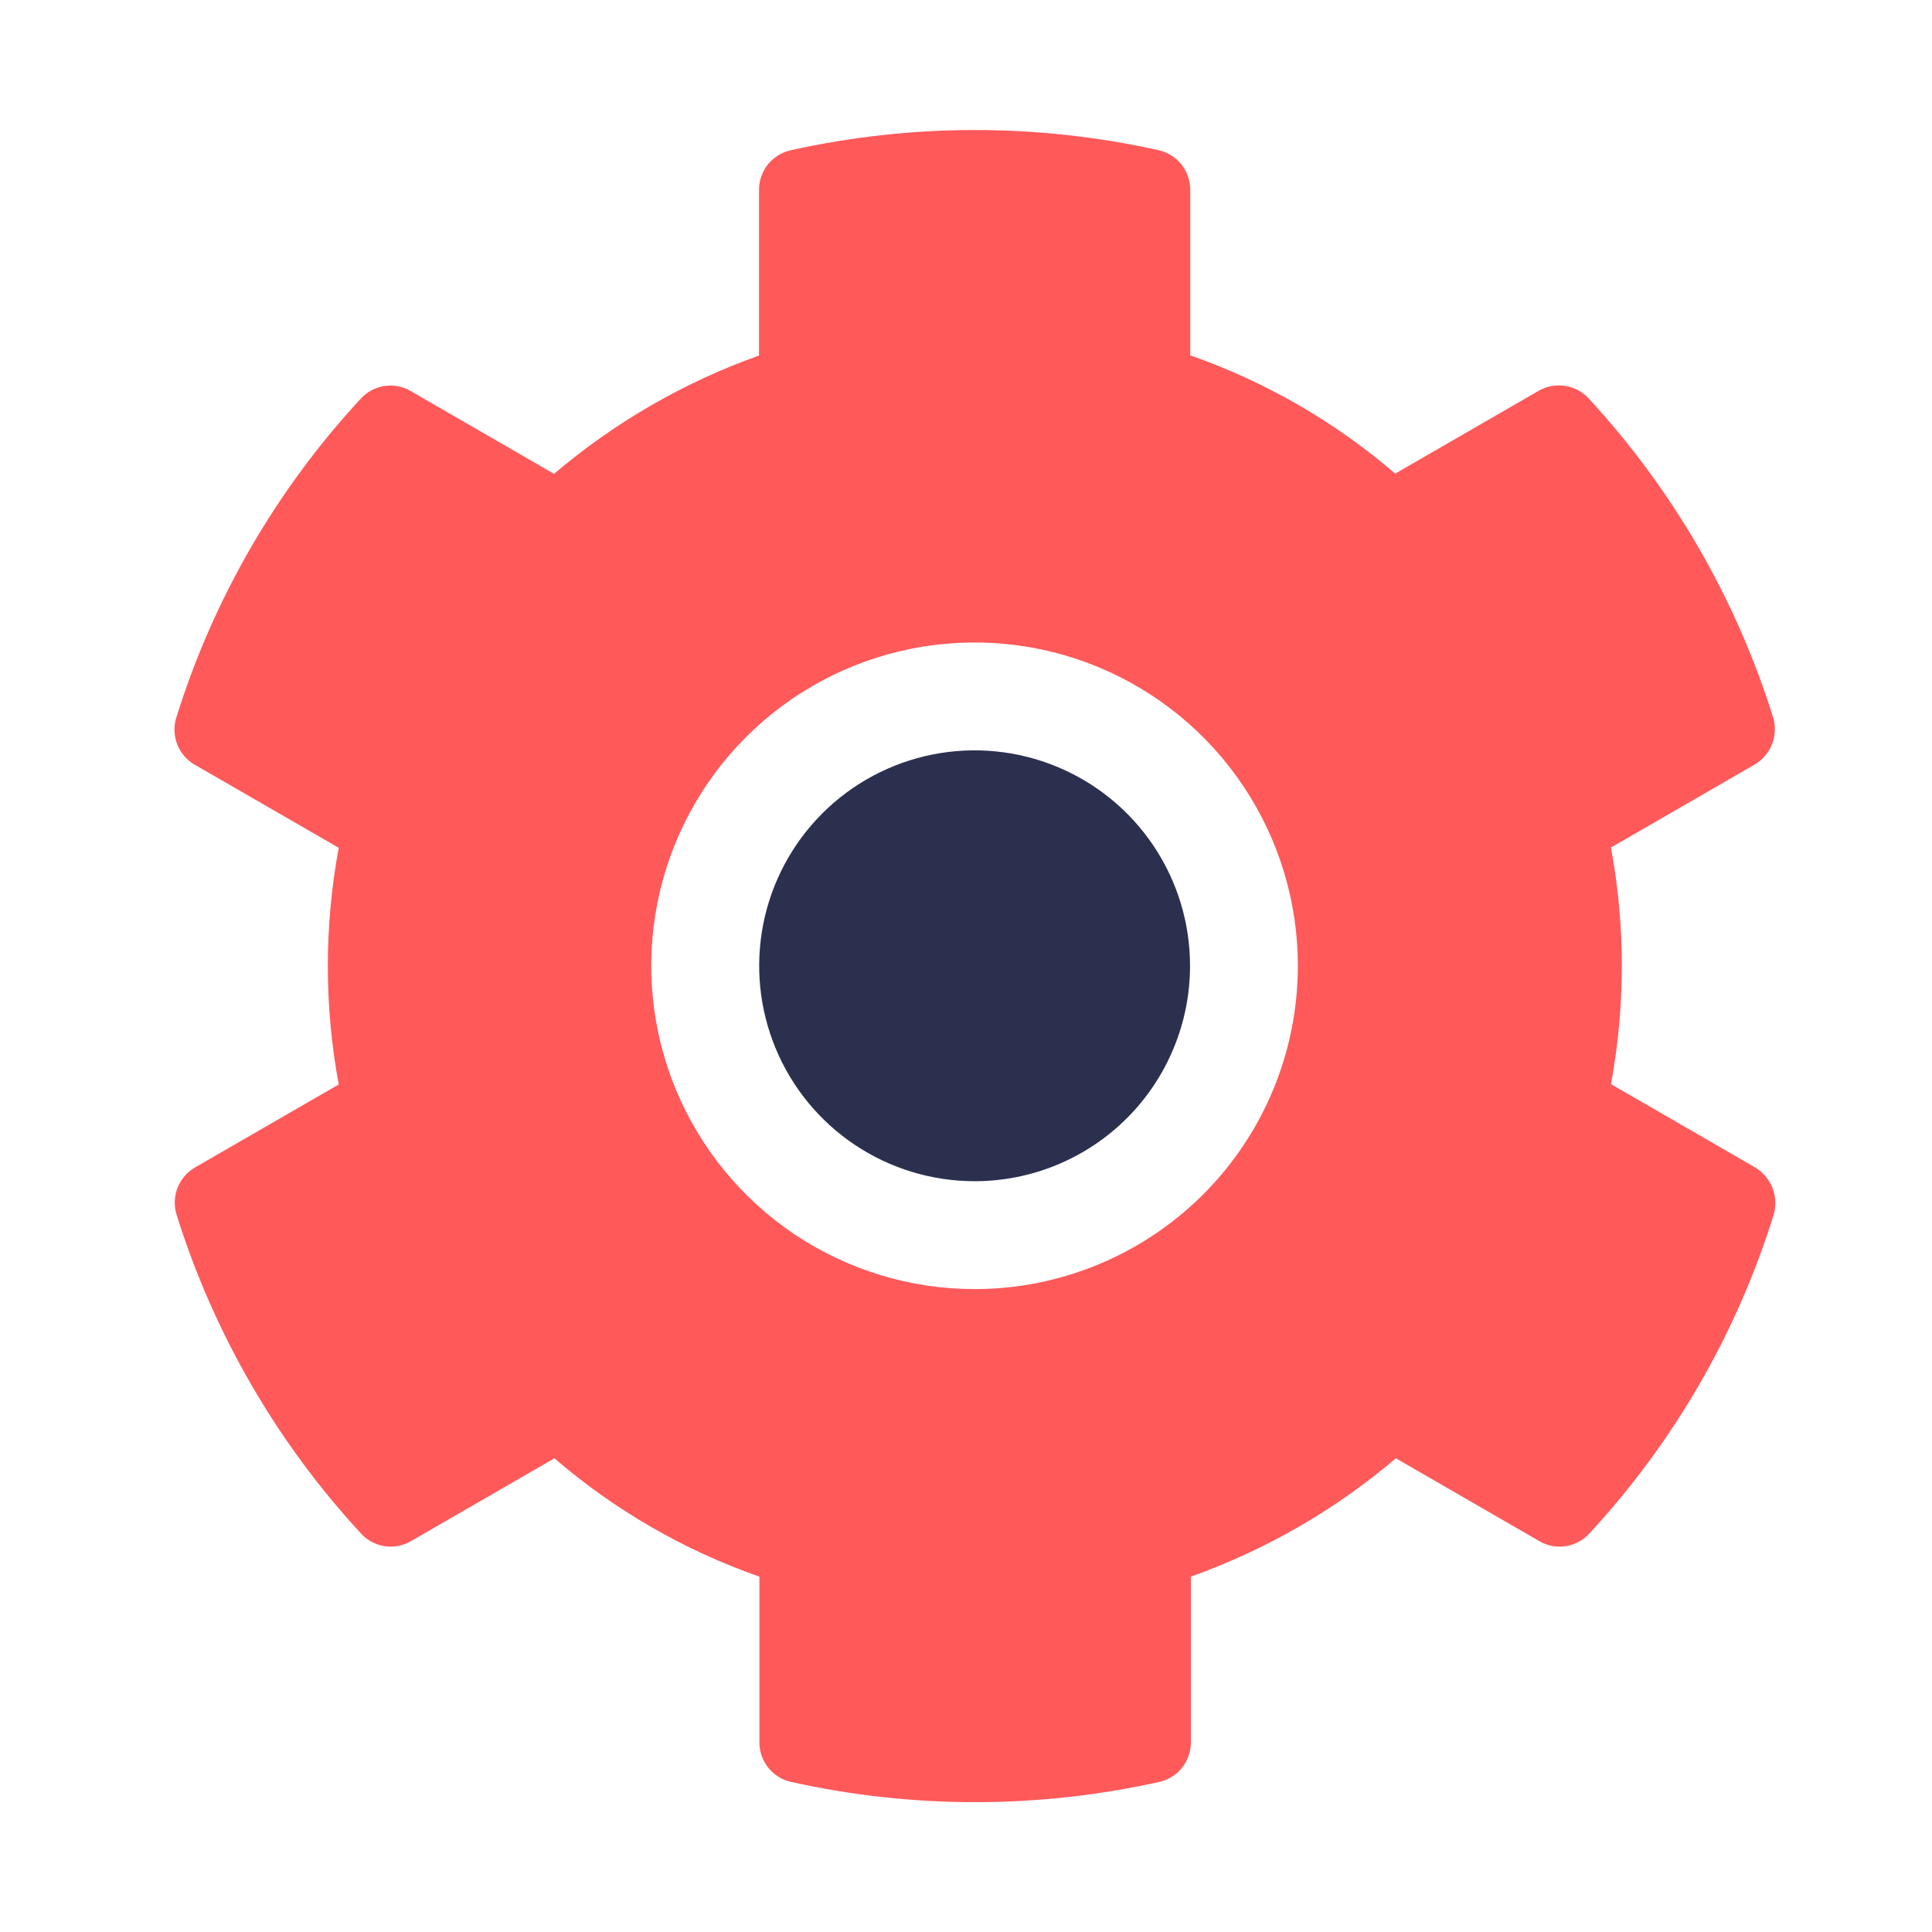 <svg width="74" height="74" viewBox="0 0 74 74" fill="none" xmlns="http://www.w3.org/2000/svg">
<path d="M67.204 44.703L61.704 41.525C62.258 38.53 62.258 35.458 61.704 32.463L67.204 29.285C67.509 29.108 67.744 28.832 67.873 28.504C68.002 28.176 68.016 27.814 67.914 27.476C66.492 22.933 64.08 18.761 60.851 15.262C60.613 15.004 60.295 14.834 59.947 14.78C59.6 14.726 59.245 14.791 58.94 14.965L53.44 18.141C51.129 16.153 48.466 14.616 45.589 13.611V7.271C45.59 6.919 45.472 6.578 45.253 6.302C45.035 6.027 44.729 5.834 44.386 5.755C39.743 4.722 34.93 4.722 30.286 5.755C29.942 5.831 29.635 6.023 29.414 6.297C29.193 6.572 29.073 6.914 29.072 7.266V13.618C26.202 14.64 23.541 16.176 21.221 18.15L15.726 14.975C15.422 14.798 15.066 14.732 14.719 14.786C14.371 14.84 14.052 15.011 13.816 15.272C10.582 18.766 8.168 22.939 6.753 27.486C6.647 27.825 6.661 28.189 6.792 28.519C6.923 28.849 7.164 29.124 7.473 29.298L12.974 32.473C12.418 35.469 12.418 38.542 12.974 41.538L7.473 44.714C7.168 44.89 6.931 45.165 6.802 45.493C6.673 45.821 6.659 46.184 6.762 46.521C8.183 51.065 10.595 55.237 13.825 58.735C14.062 58.995 14.38 59.167 14.728 59.221C15.075 59.275 15.431 59.208 15.736 59.032L21.236 55.856C23.546 57.845 26.209 59.383 29.087 60.388V66.74C29.087 67.093 29.207 67.434 29.428 67.709C29.649 67.984 29.956 68.175 30.3 68.252C34.944 69.285 39.757 69.285 44.4 68.252C44.744 68.175 45.052 67.984 45.272 67.709C45.493 67.434 45.613 67.093 45.613 66.74V60.388C48.483 59.366 51.144 57.83 53.465 55.856L58.965 59.032C59.27 59.209 59.626 59.276 59.973 59.221C60.321 59.167 60.64 58.996 60.877 58.735C64.112 55.241 66.524 51.068 67.938 46.521C68.036 46.179 68.017 45.815 67.884 45.486C67.751 45.156 67.512 44.881 67.204 44.703V44.703ZM37.329 49.375C34.88 49.375 32.486 48.649 30.449 47.289C28.412 45.928 26.825 43.994 25.887 41.731C24.95 39.468 24.705 36.978 25.182 34.576C25.66 32.174 26.84 29.967 28.572 28.235C30.303 26.503 32.51 25.324 34.912 24.846C37.315 24.369 39.805 24.614 42.068 25.551C44.33 26.489 46.264 28.076 47.625 30.113C48.986 32.15 49.712 34.544 49.711 36.993V36.993C49.711 40.276 48.408 43.423 46.088 45.745C43.768 48.067 40.621 49.373 37.339 49.375H37.329Z" fill="#FF595A"/>
<path d="M37.331 45.243C35.699 45.243 34.104 44.76 32.746 43.853C31.389 42.947 30.331 41.658 29.707 40.15C29.082 38.642 28.919 36.983 29.237 35.382C29.555 33.782 30.341 32.311 31.495 31.157C32.649 30.003 34.12 29.217 35.72 28.899C37.321 28.58 38.98 28.744 40.488 29.369C41.996 29.993 43.285 31.051 44.191 32.408C45.098 33.766 45.582 35.361 45.581 36.993V36.993C45.581 39.181 44.712 41.28 43.165 42.827C41.618 44.374 39.519 45.243 37.331 45.243V45.243Z" fill="#2B304F"/>
</svg>
